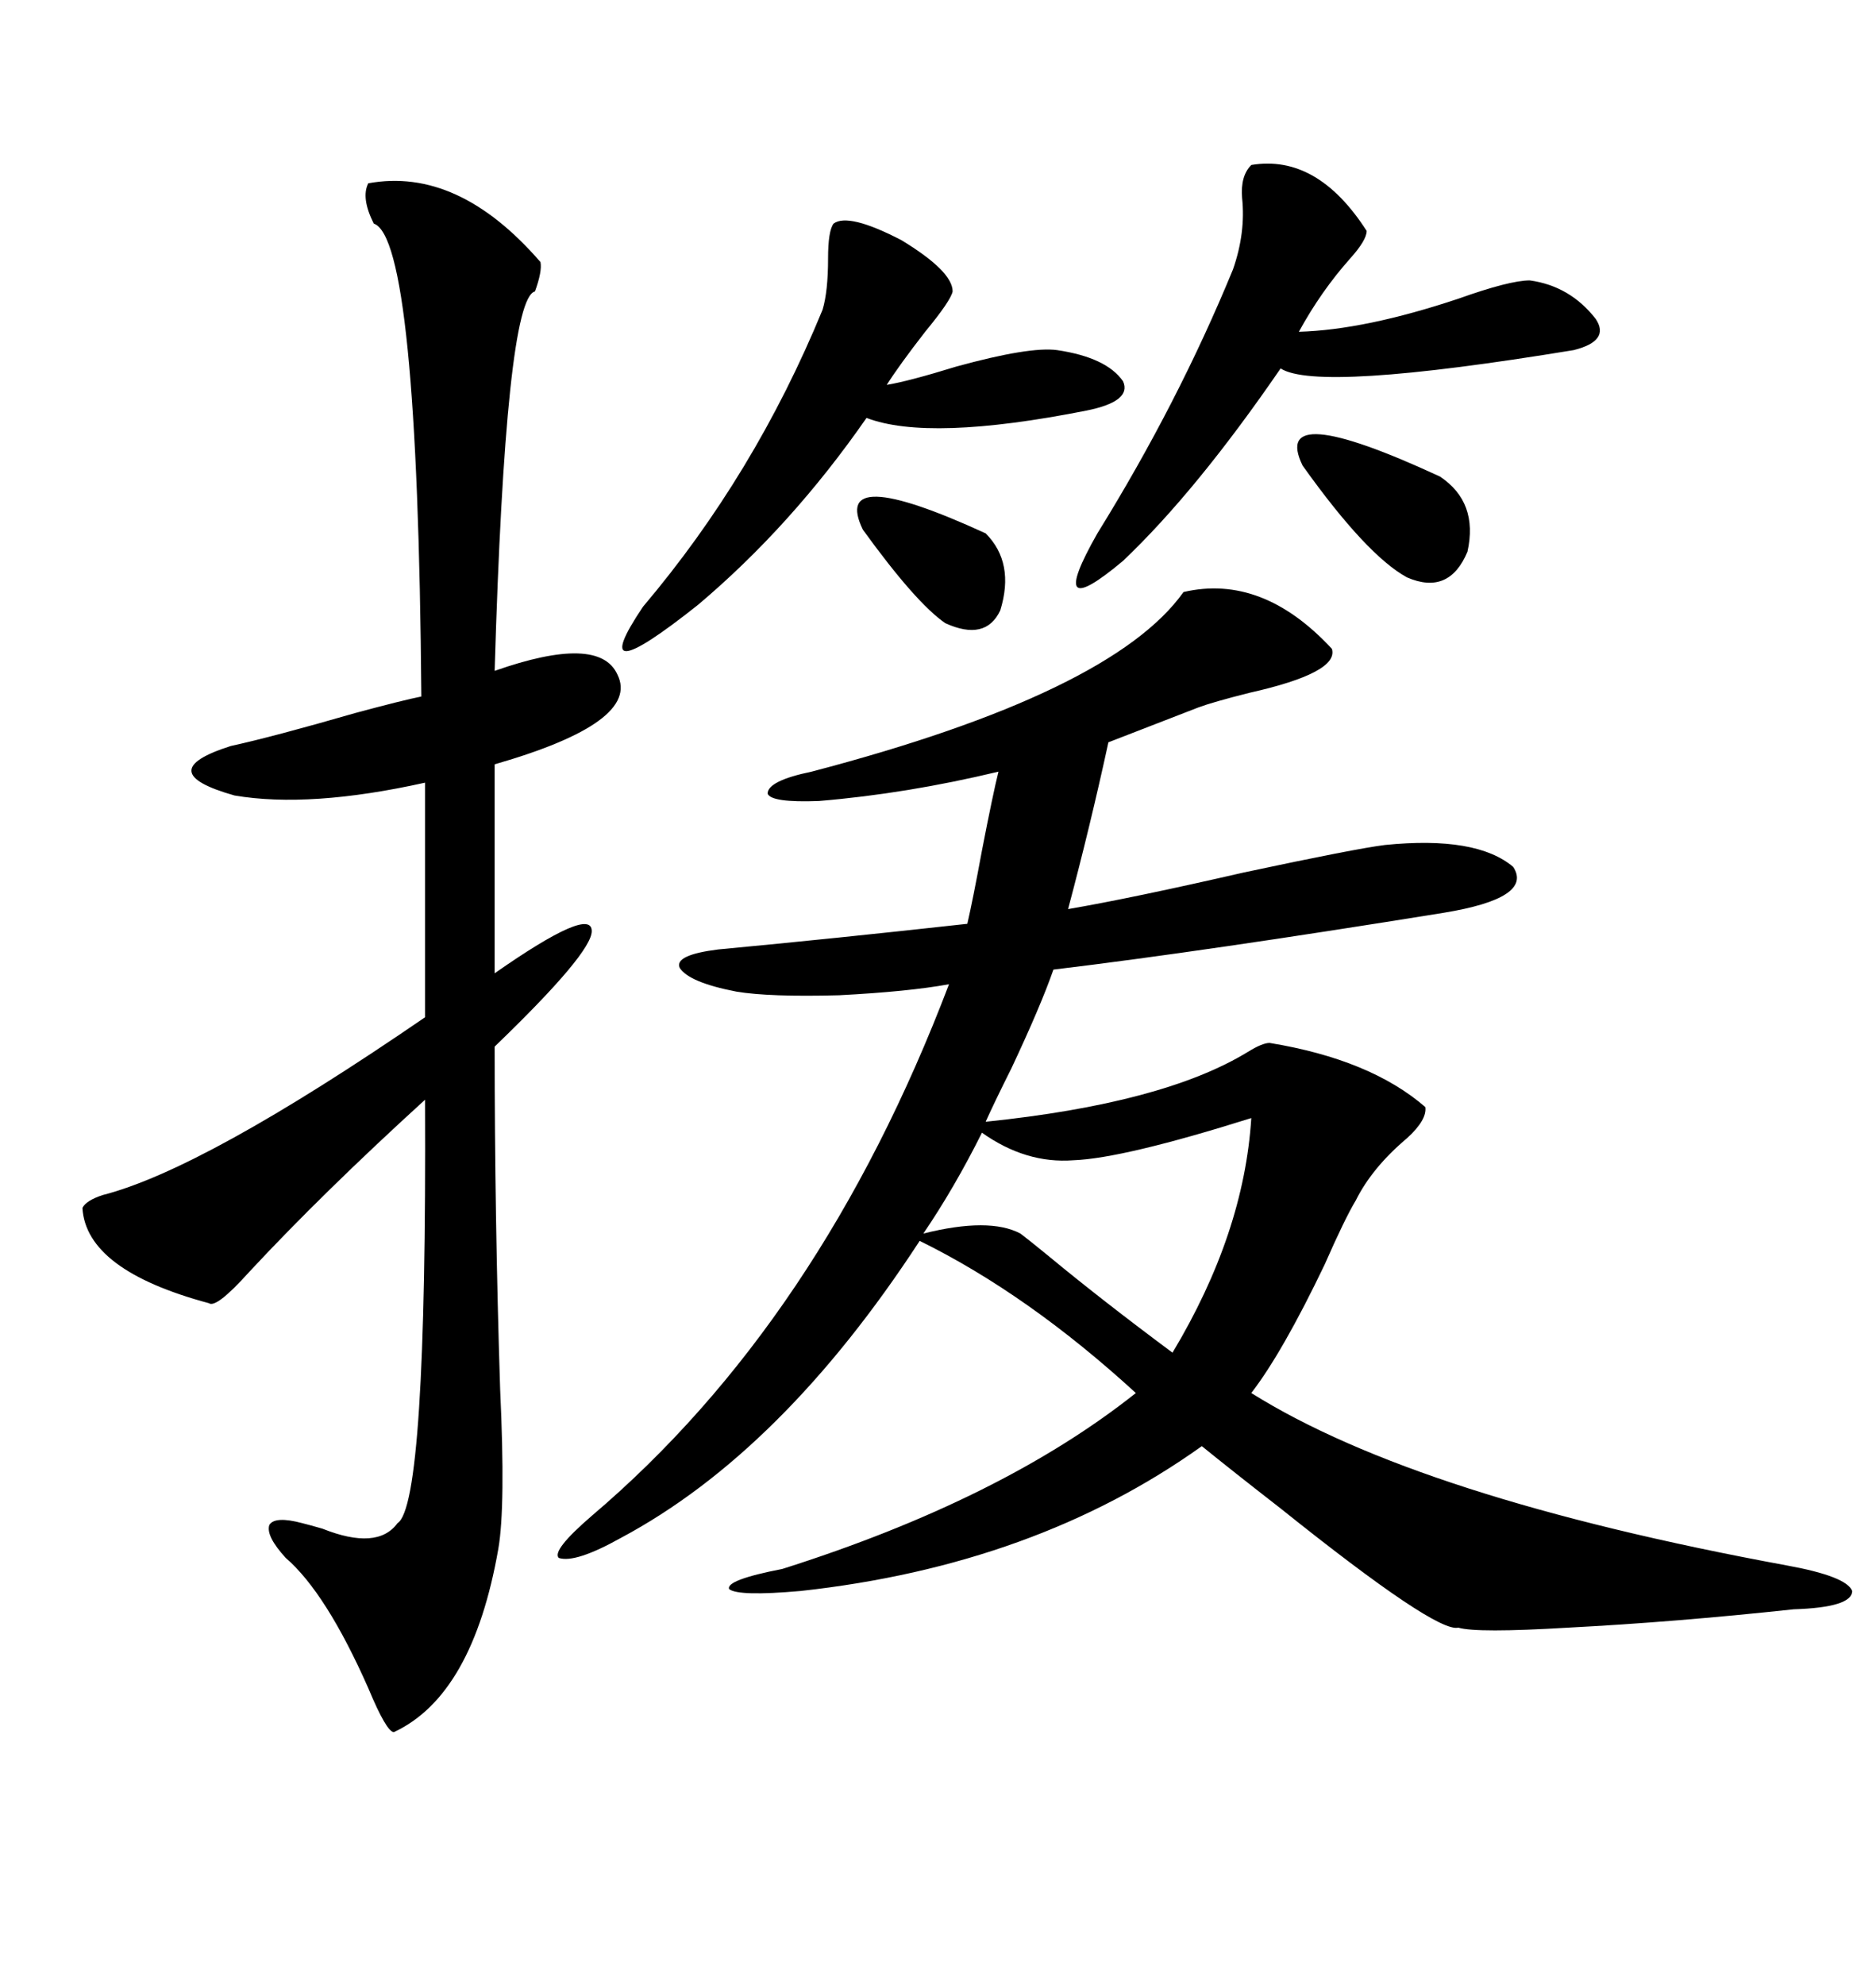 <svg xmlns="http://www.w3.org/2000/svg" xmlns:xlink="http://www.w3.org/1999/xlink" width="300" height="317.285"><path d="M189.26 94.63L189.26 94.63Q201.86 91.70 212.99 103.71L212.99 103.71Q214.16 107.52 199.80 110.74L199.80 110.74Q193.95 112.21 191.60 113.09L191.60 113.09L177.25 118.65Q174.32 132.13 170.80 145.31L170.80 145.31Q181.05 143.55 198.93 139.45L198.93 139.45Q216.80 135.64 221.48 135.06L221.48 135.06Q236.13 133.59 241.99 138.57L241.99 138.57Q245.21 143.55 230.86 145.90L230.86 145.90Q192.77 152.05 168.46 154.98L168.46 154.98Q166.41 160.84 161.72 170.80L161.72 170.80Q159.08 176.07 157.62 179.30L157.62 179.30Q186.04 176.37 199.51 168.16L199.51 168.16Q201.86 166.70 203.03 166.70L203.03 166.70Q219.14 169.34 227.93 176.95L227.93 176.95Q228.22 179.00 225 181.93L225 181.93Q219.43 186.62 216.80 191.89L216.80 191.89Q215.04 194.82 211.82 202.15L211.82 202.15Q205.08 216.21 200.10 222.66L200.10 222.66Q226.76 239.36 285.64 250.20L285.64 250.20Q295.31 251.95 296.19 254.30L296.19 254.30Q296.19 256.93 286.82 257.23L286.82 257.23Q267.77 259.28 250.78 260.16L250.78 260.16Q236.13 261.04 233.20 260.16L233.20 260.16Q229.69 261.04 204.79 241.11L204.79 241.11Q196.88 234.96 192.19 231.15L192.19 231.15Q165.53 250.20 128.03 254.30L128.03 254.30Q118.07 255.18 116.60 254.00L116.60 254.00Q116.02 252.54 125.10 250.78L125.10 250.78Q160.25 239.65 181.64 222.66L181.64 222.66Q164.36 206.84 147.07 198.34L147.07 198.34Q125.10 232.03 99.32 245.80L99.32 245.80Q91.99 249.90 89.36 249.02L89.36 249.02Q88.18 247.85 94.63 242.29L94.63 242.29Q131.25 211.23 151.76 157.32L151.76 157.32Q145.31 158.50 134.18 159.08L134.18 159.08Q123.05 159.38 117.77 158.50L117.77 158.50Q110.16 157.03 108.69 154.69L108.69 154.69Q107.81 152.64 114.84 151.76L114.84 151.76Q133.59 150 154.69 147.66L154.69 147.66Q155.57 143.85 157.03 135.94L157.03 135.94Q158.79 126.86 159.67 123.34L159.67 123.34Q145.02 126.86 130.96 128.03L130.96 128.03Q123.34 128.32 122.75 126.86L122.75 126.86Q122.75 124.80 129.79 123.34L129.79 123.34Q177.83 110.74 189.26 94.63ZM58.89 29.30L58.89 29.30Q73.24 26.66 86.43 41.89L86.43 41.89Q86.72 43.36 85.55 46.58L85.55 46.58Q80.86 47.75 79.10 107.23L79.10 107.23Q95.80 101.37 98.73 107.81L98.73 107.81Q102.54 115.43 79.10 122.17L79.10 122.17L79.10 155.57Q94.63 144.73 94.63 148.83L94.63 148.83Q94.63 152.34 79.10 167.29L79.10 167.29Q79.10 194.53 79.98 222.07L79.98 222.07Q80.86 240.82 79.69 247.56L79.69 247.56Q75.59 271.00 62.99 276.86L62.99 276.86Q61.82 276.86 58.89 269.82L58.89 269.82Q52.15 254.59 45.70 249.02L45.70 249.02Q42.48 245.51 43.07 243.75L43.07 243.75Q43.95 242.29 48.34 243.46L48.34 243.46Q49.51 243.75 51.56 244.34L51.56 244.34Q60.35 247.85 63.57 243.46L63.57 243.46Q68.26 240.53 67.97 175.78L67.97 175.78Q51.56 190.72 39.84 203.32L39.84 203.32Q34.57 209.18 33.40 208.30L33.40 208.30Q13.77 203.03 13.18 193.07L13.18 193.07Q13.77 191.89 16.41 191.02L16.41 191.02Q32.52 186.91 67.97 162.60L67.97 162.60L67.97 125.10Q49.51 129.20 37.50 127.15L37.50 127.15Q24.02 123.34 36.91 119.24L36.91 119.24Q43.65 117.77 56.84 113.96L56.84 113.96Q64.45 111.91 67.38 111.33L67.38 111.33Q66.80 38.09 59.77 35.74L59.77 35.74Q57.71 31.64 58.89 29.30ZM200.10 26.37L200.10 26.37Q210.64 24.61 218.55 36.91L218.55 36.91Q218.55 38.38 215.92 41.31L215.92 41.31Q211.23 46.58 207.71 53.03L207.71 53.03Q218.26 52.73 233.20 47.75L233.20 47.75Q241.41 44.82 244.63 44.82L244.63 44.82Q251.07 45.70 255.18 50.98L255.18 50.98Q257.52 54.49 251.66 55.96L251.66 55.96Q210.64 62.70 204.79 58.89L204.79 58.89Q191.31 78.52 179.59 89.65L179.59 89.65Q166.99 100.20 175.49 85.25L175.49 85.25Q188.38 64.45 197.17 43.07L197.17 43.07Q199.22 37.21 198.63 31.64L198.63 31.64Q198.34 28.13 200.10 26.37ZM133.30 35.74L133.30 35.74Q135.64 33.98 144.14 38.38L144.14 38.38Q152.34 43.36 152.34 46.58L152.34 46.58Q152.05 48.05 147.95 53.03L147.95 53.03Q143.85 58.30 141.80 61.52L141.80 61.52Q145.31 60.94 152.93 58.59L152.93 58.59Q164.65 55.37 169.04 55.96L169.04 55.96Q176.95 57.13 179.59 60.94L179.59 60.94Q181.05 64.16 173.73 65.63L173.73 65.63Q148.54 70.61 138.57 66.80L138.57 66.80Q126.56 84.08 111.62 96.68L111.62 96.68Q93.16 111.33 102.83 96.97L102.83 96.97Q120.70 75.88 131.54 49.51L131.54 49.51Q132.42 46.58 132.42 41.31L132.42 41.31Q132.42 36.91 133.30 35.74ZM200.10 178.71L200.10 178.71Q179.59 185.16 171.68 185.45L171.68 185.45Q164.06 186.04 157.03 181.05L157.03 181.05Q152.64 189.84 147.66 197.17L147.66 197.17Q158.20 194.53 163.18 197.17L163.18 197.17Q164.36 198.05 167.58 200.68L167.58 200.68Q176.07 207.71 187.50 216.21L187.50 216.21Q198.93 197.17 200.10 178.71ZM208.30 74.41L208.30 74.41Q203.03 63.57 230.27 76.17L230.27 76.17Q236.43 80.27 234.67 88.18L234.67 88.18Q231.74 95.21 225 92.29L225 92.29Q218.55 88.77 208.30 74.41ZM137.99 84.67L137.99 84.67Q132.71 73.83 157.62 85.25L157.62 85.25Q162.30 89.94 159.96 97.56L159.96 97.56Q157.62 102.54 151.17 99.61L151.17 99.61Q146.48 96.39 137.99 84.67Z"/></svg>
